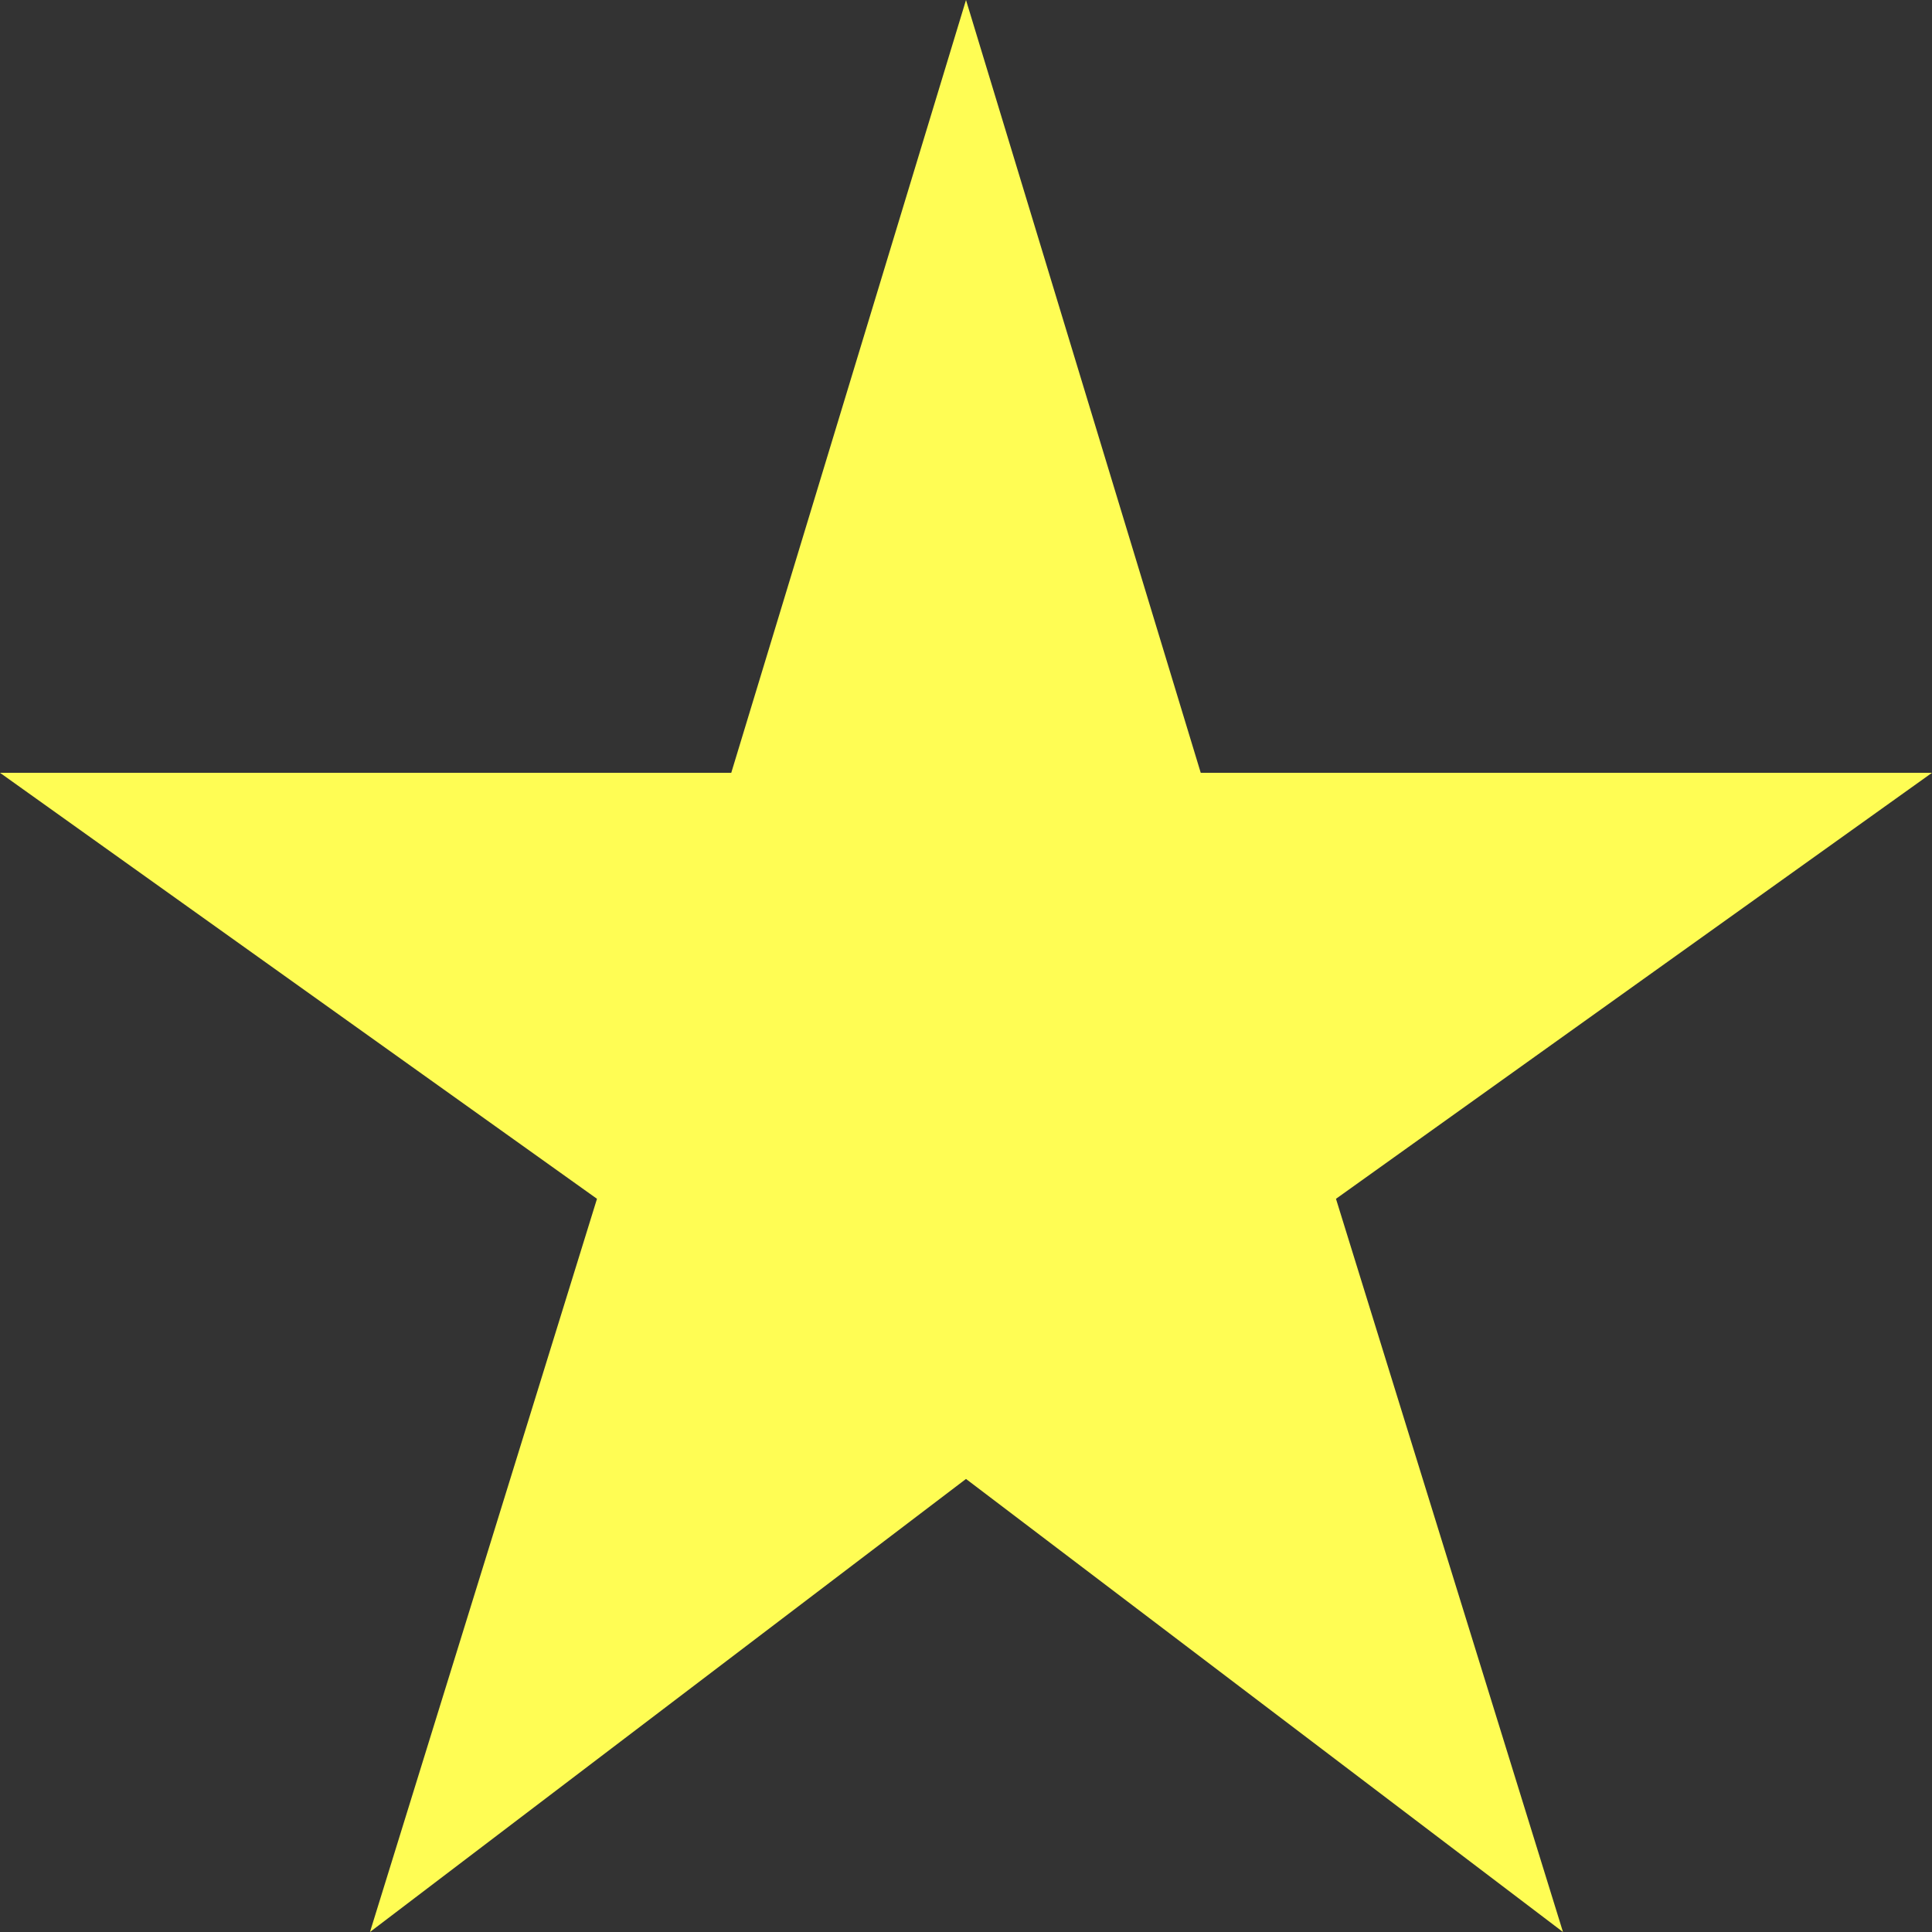 <svg width="24" height="24" viewBox="0 0 24 24" fill="none" xmlns="http://www.w3.org/2000/svg">
<rect x="0" y="0" width="24" height="24" fill="#333333" stroke="none"/>
<g clip-path="url(#clip0_224_1830)">
<path d="M14.916 9.6L12 0L9.084 9.6H0L7.416 14.892L4.596 24L12 18.372L19.416 24L16.596 14.892L24 9.6H14.916Z" fill="#FFFD54"/>
</g>
<defs>
<clipPath id="clip0_224_1830">
<rect width="24" height="24" fill="white"/>
</clipPath>
</defs>
</svg>

